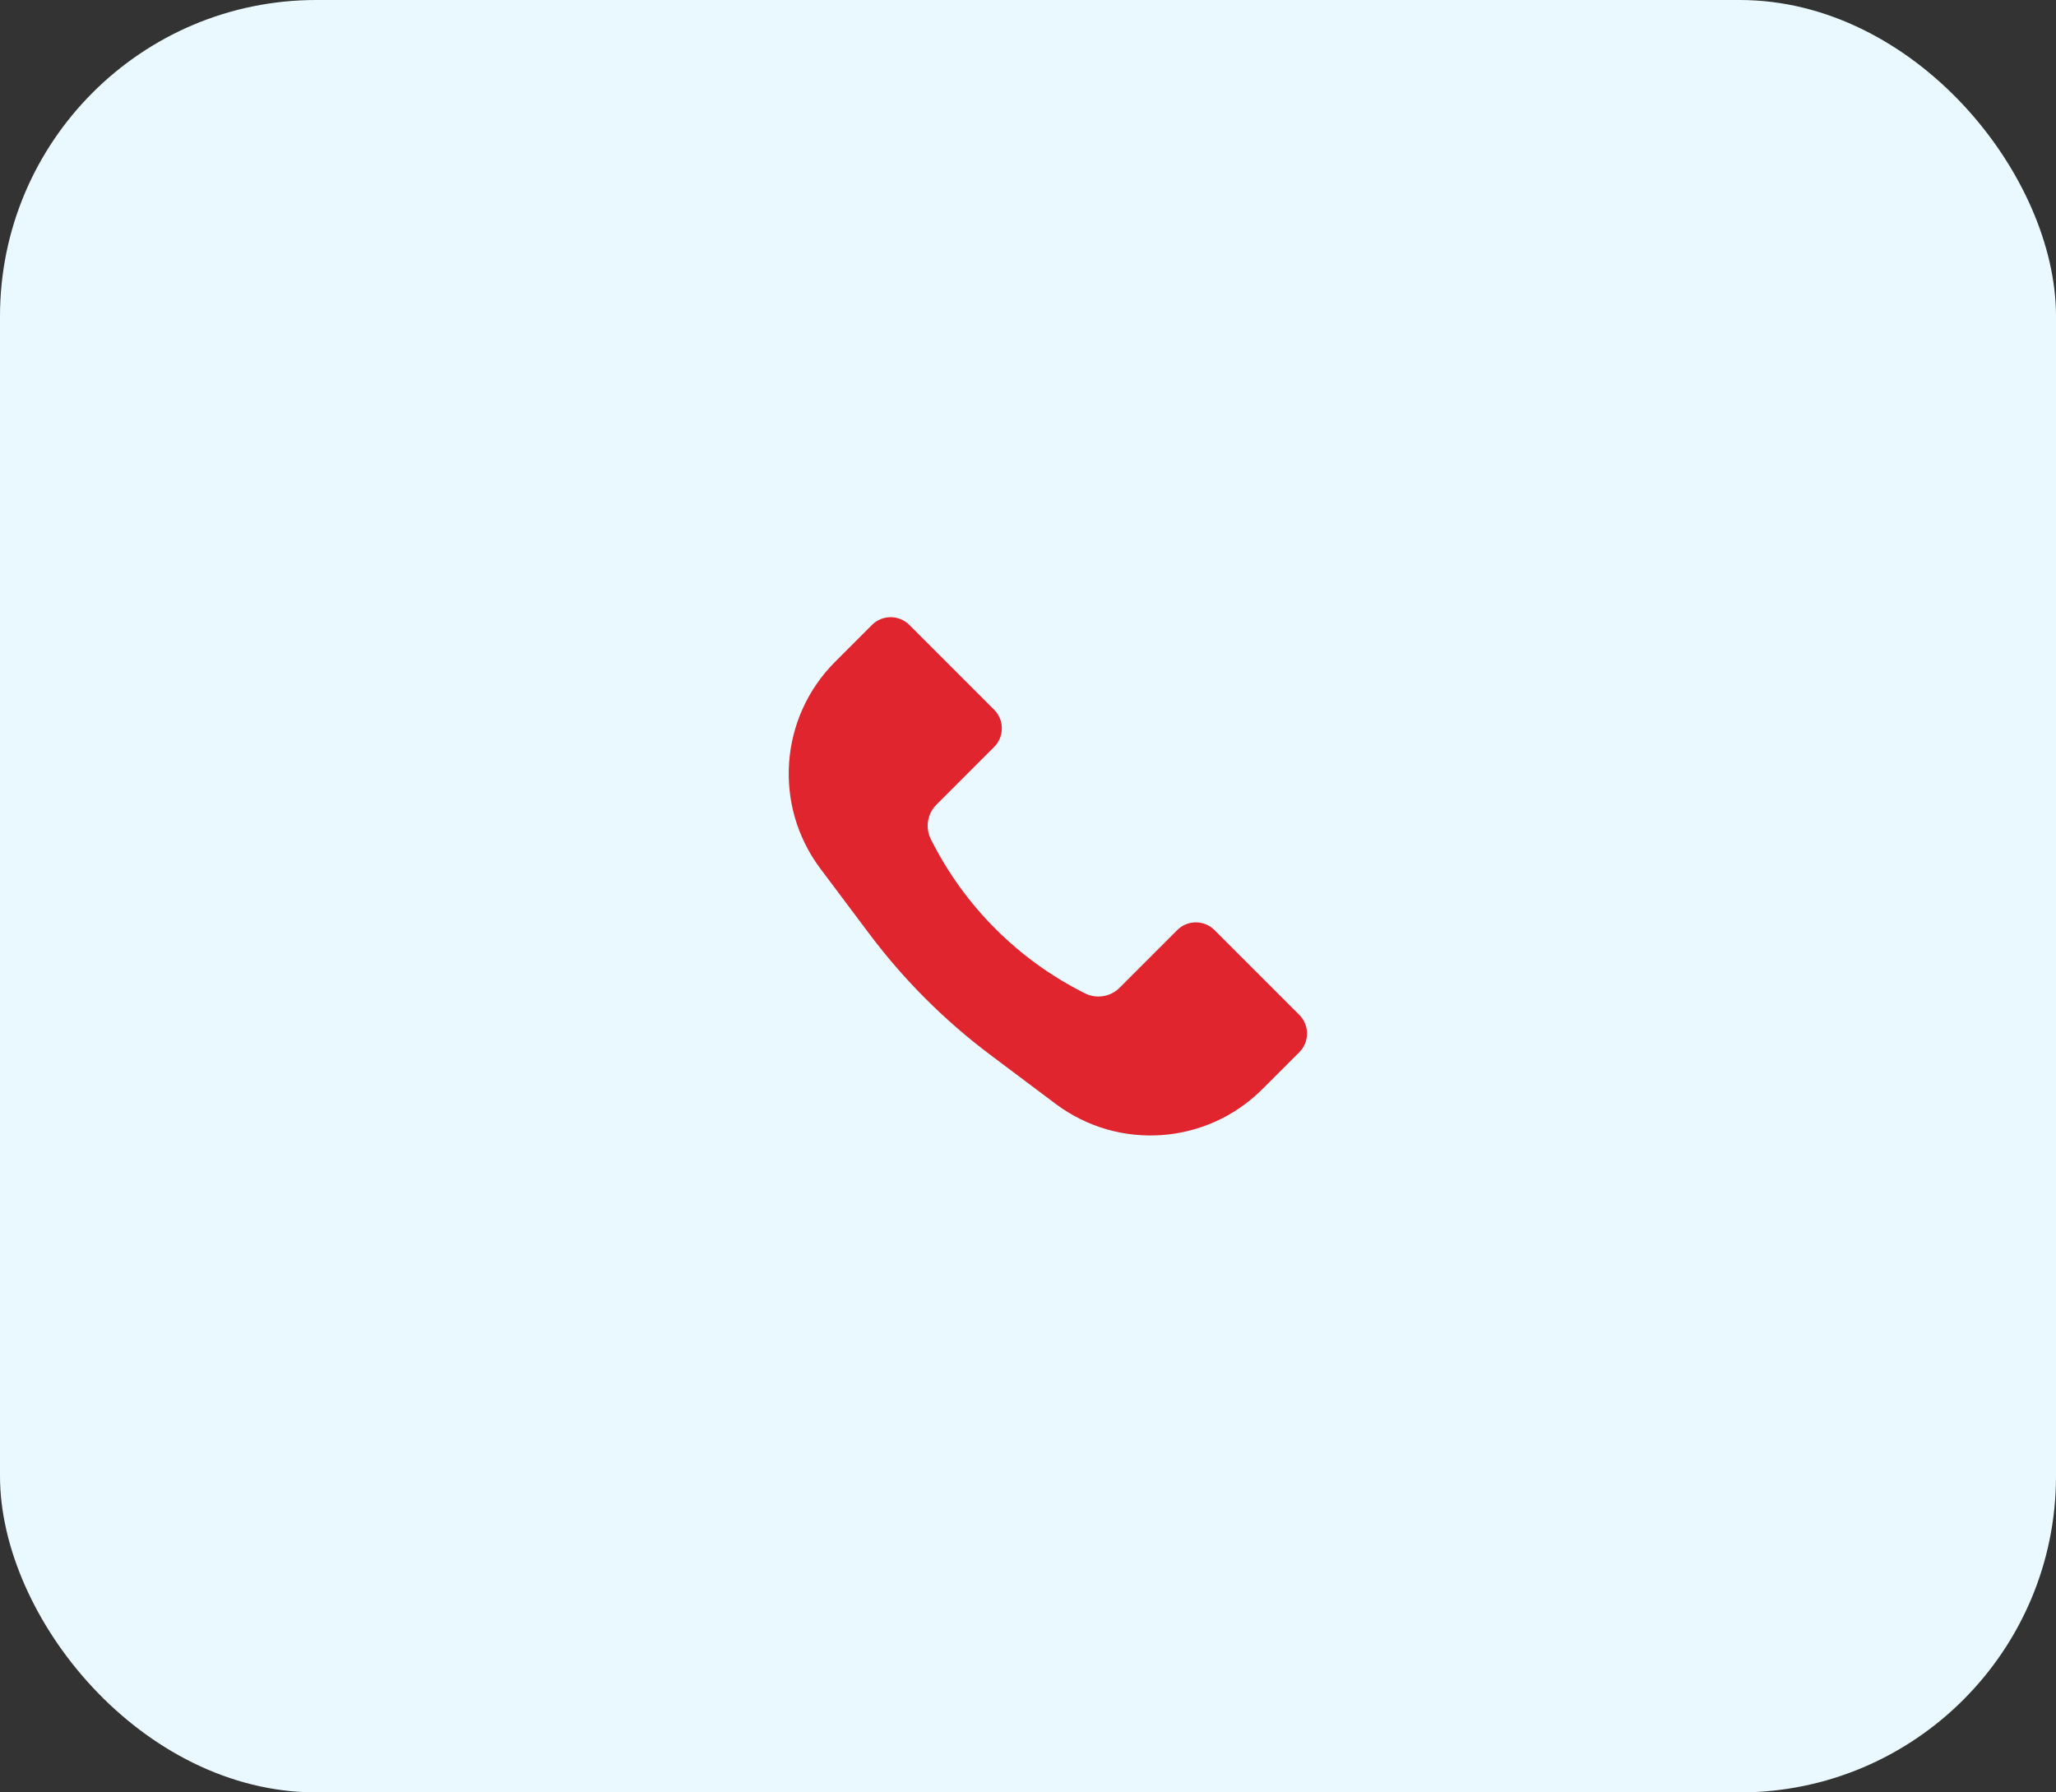 <svg width="78" height="68" viewBox="0 0 78 68" fill="none" xmlns="http://www.w3.org/2000/svg">
<rect x="0" y="0" width="78" height="68" fill="#333333" stroke="none"/>
<rect width="78" height="68" rx="12" fill="#EAF9FF"/>
<path d="M31.68 25.11L33.082 23.707C33.473 23.317 34.106 23.317 34.497 23.707L37.714 26.924C38.105 27.315 38.105 27.948 37.714 28.339L35.527 30.526C35.181 30.872 35.095 31.401 35.314 31.838C36.579 34.369 38.631 36.421 41.162 37.686C41.599 37.905 42.128 37.819 42.474 37.473L44.661 35.286C45.052 34.895 45.685 34.895 46.075 35.286L49.293 38.503C49.683 38.894 49.683 39.527 49.293 39.918L47.89 41.32C45.779 43.432 42.436 43.669 40.047 41.878L37.576 40.024C35.832 38.716 34.284 37.168 32.976 35.424L31.122 32.953C29.331 30.564 29.568 27.221 31.68 25.11Z" fill="#E0252E"/>
</svg>
